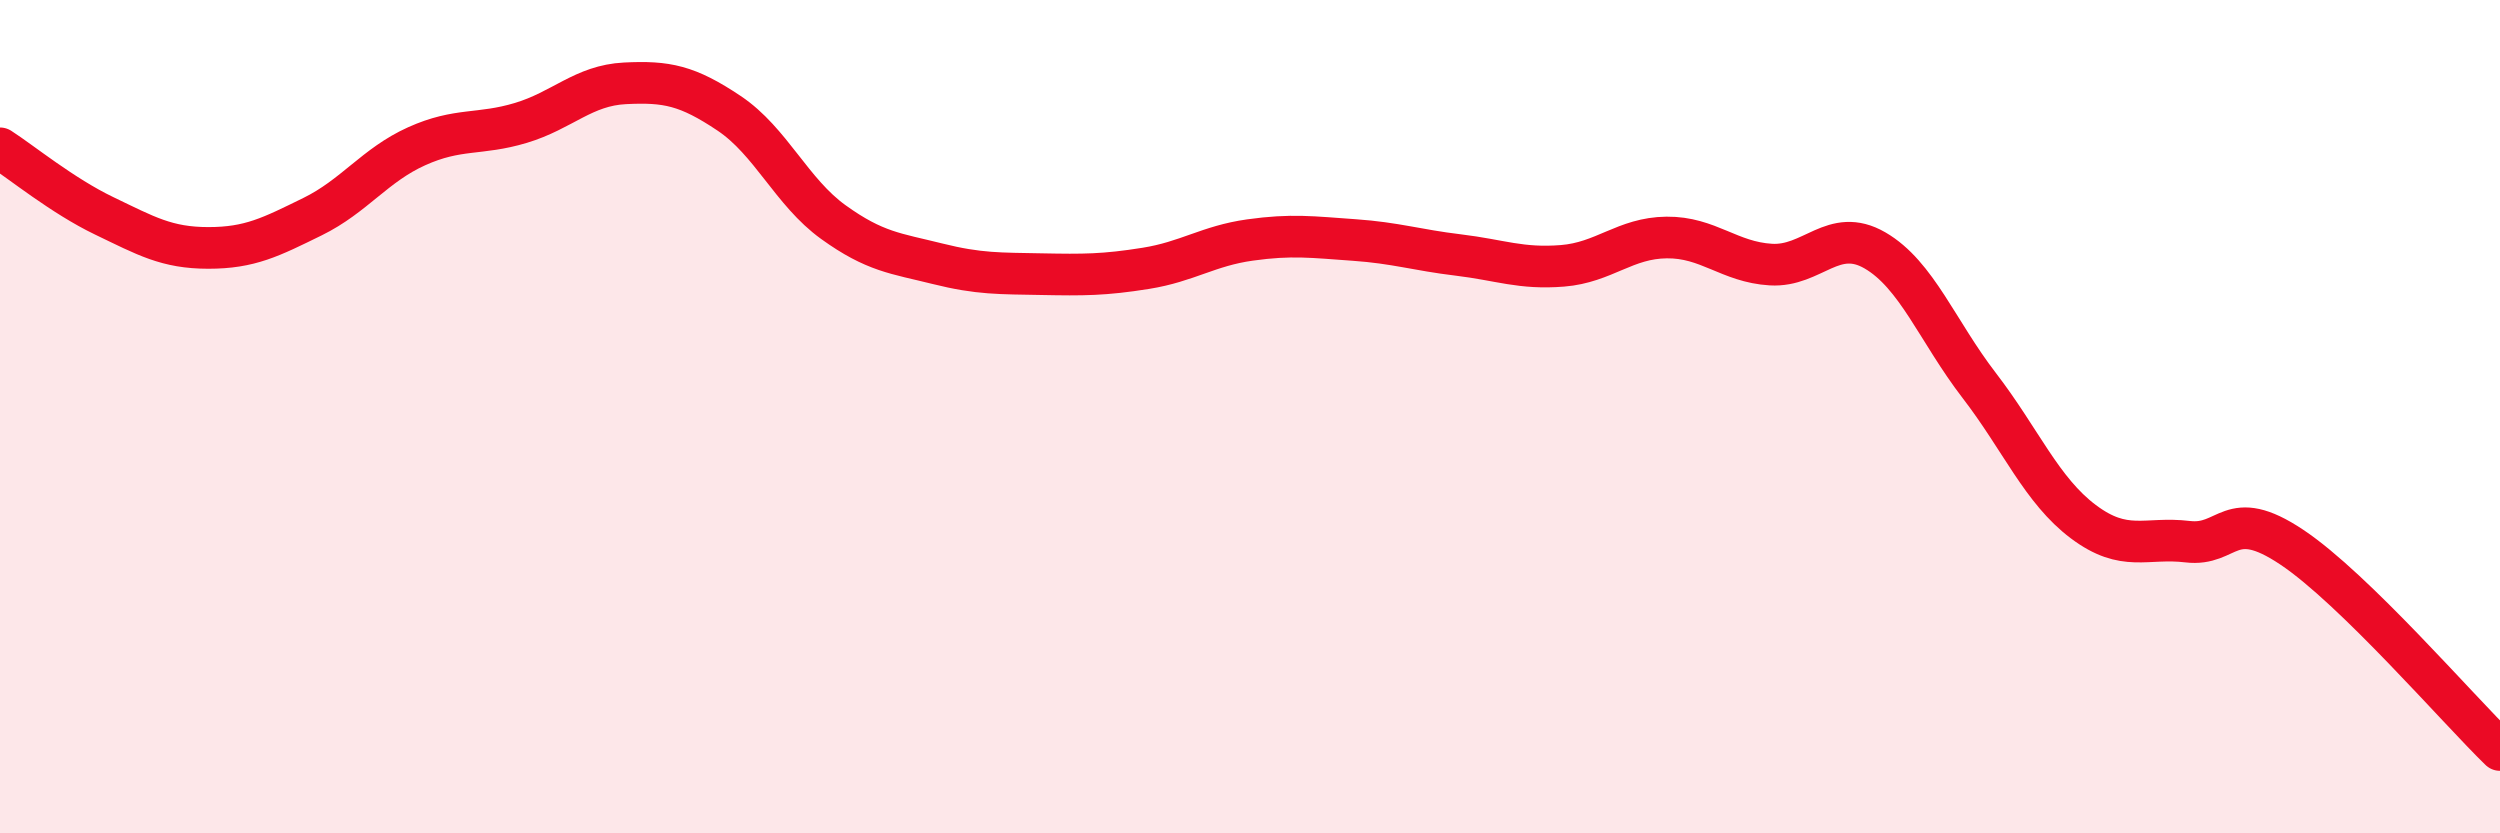 
    <svg width="60" height="20" viewBox="0 0 60 20" xmlns="http://www.w3.org/2000/svg">
      <path
        d="M 0,3.56 C 0.5,3.88 1.5,4.7 2.5,5.18 C 3.5,5.66 4,5.95 5,5.95 C 6,5.95 6.5,5.69 7.5,5.2 C 8.5,4.71 9,3.96 10,3.51 C 11,3.06 11.5,3.25 12.5,2.95 C 13.5,2.65 14,2.05 15,2 C 16,1.95 16.5,2.05 17.5,2.72 C 18.5,3.39 19,4.61 20,5.33 C 21,6.05 21.5,6.08 22.5,6.33 C 23.5,6.58 24,6.56 25,6.58 C 26,6.6 26.5,6.6 27.5,6.44 C 28.5,6.28 29,5.9 30,5.76 C 31,5.62 31.5,5.69 32.5,5.76 C 33.5,5.83 34,6 35,6.12 C 36,6.24 36.5,6.46 37.5,6.38 C 38.5,6.3 39,5.71 40,5.7 C 41,5.69 41.5,6.29 42.5,6.35 C 43.5,6.41 44,5.43 45,6.01 C 46,6.59 46.5,7.95 47.5,9.25 C 48.5,10.55 49,11.77 50,12.52 C 51,13.27 51.5,12.88 52.5,13 C 53.5,13.12 53.5,12.13 55,13.13 C 56.5,14.13 59,17.03 60,18L60 20L0 20Z"
        fill="#EB0A25"
        opacity="0.1"
        stroke-linecap="round"
        stroke-linejoin="round"
      />
      <path
        d="M 0,3.56 C 0.5,3.88 1.5,4.7 2.5,5.18 C 3.5,5.66 4,5.95 5,5.95 C 6,5.95 6.5,5.69 7.5,5.2 C 8.5,4.71 9,3.96 10,3.51 C 11,3.06 11.5,3.25 12.5,2.95 C 13.5,2.65 14,2.05 15,2 C 16,1.95 16.5,2.05 17.5,2.72 C 18.5,3.39 19,4.61 20,5.33 C 21,6.05 21.5,6.08 22.5,6.33 C 23.5,6.58 24,6.56 25,6.58 C 26,6.6 26.5,6.6 27.5,6.44 C 28.5,6.28 29,5.9 30,5.76 C 31,5.62 31.5,5.69 32.5,5.76 C 33.5,5.83 34,6 35,6.12 C 36,6.24 36.5,6.46 37.5,6.38 C 38.5,6.3 39,5.71 40,5.7 C 41,5.69 41.5,6.29 42.5,6.35 C 43.5,6.41 44,5.43 45,6.01 C 46,6.59 46.5,7.95 47.5,9.25 C 48.5,10.55 49,11.77 50,12.52 C 51,13.27 51.5,12.88 52.5,13 C 53.5,13.12 53.5,12.13 55,13.13 C 56.5,14.13 59,17.03 60,18"
        stroke="#EB0A25"
        stroke-width="1"
        fill="none"
        stroke-linecap="round"
        stroke-linejoin="round"
      />
    </svg>
  